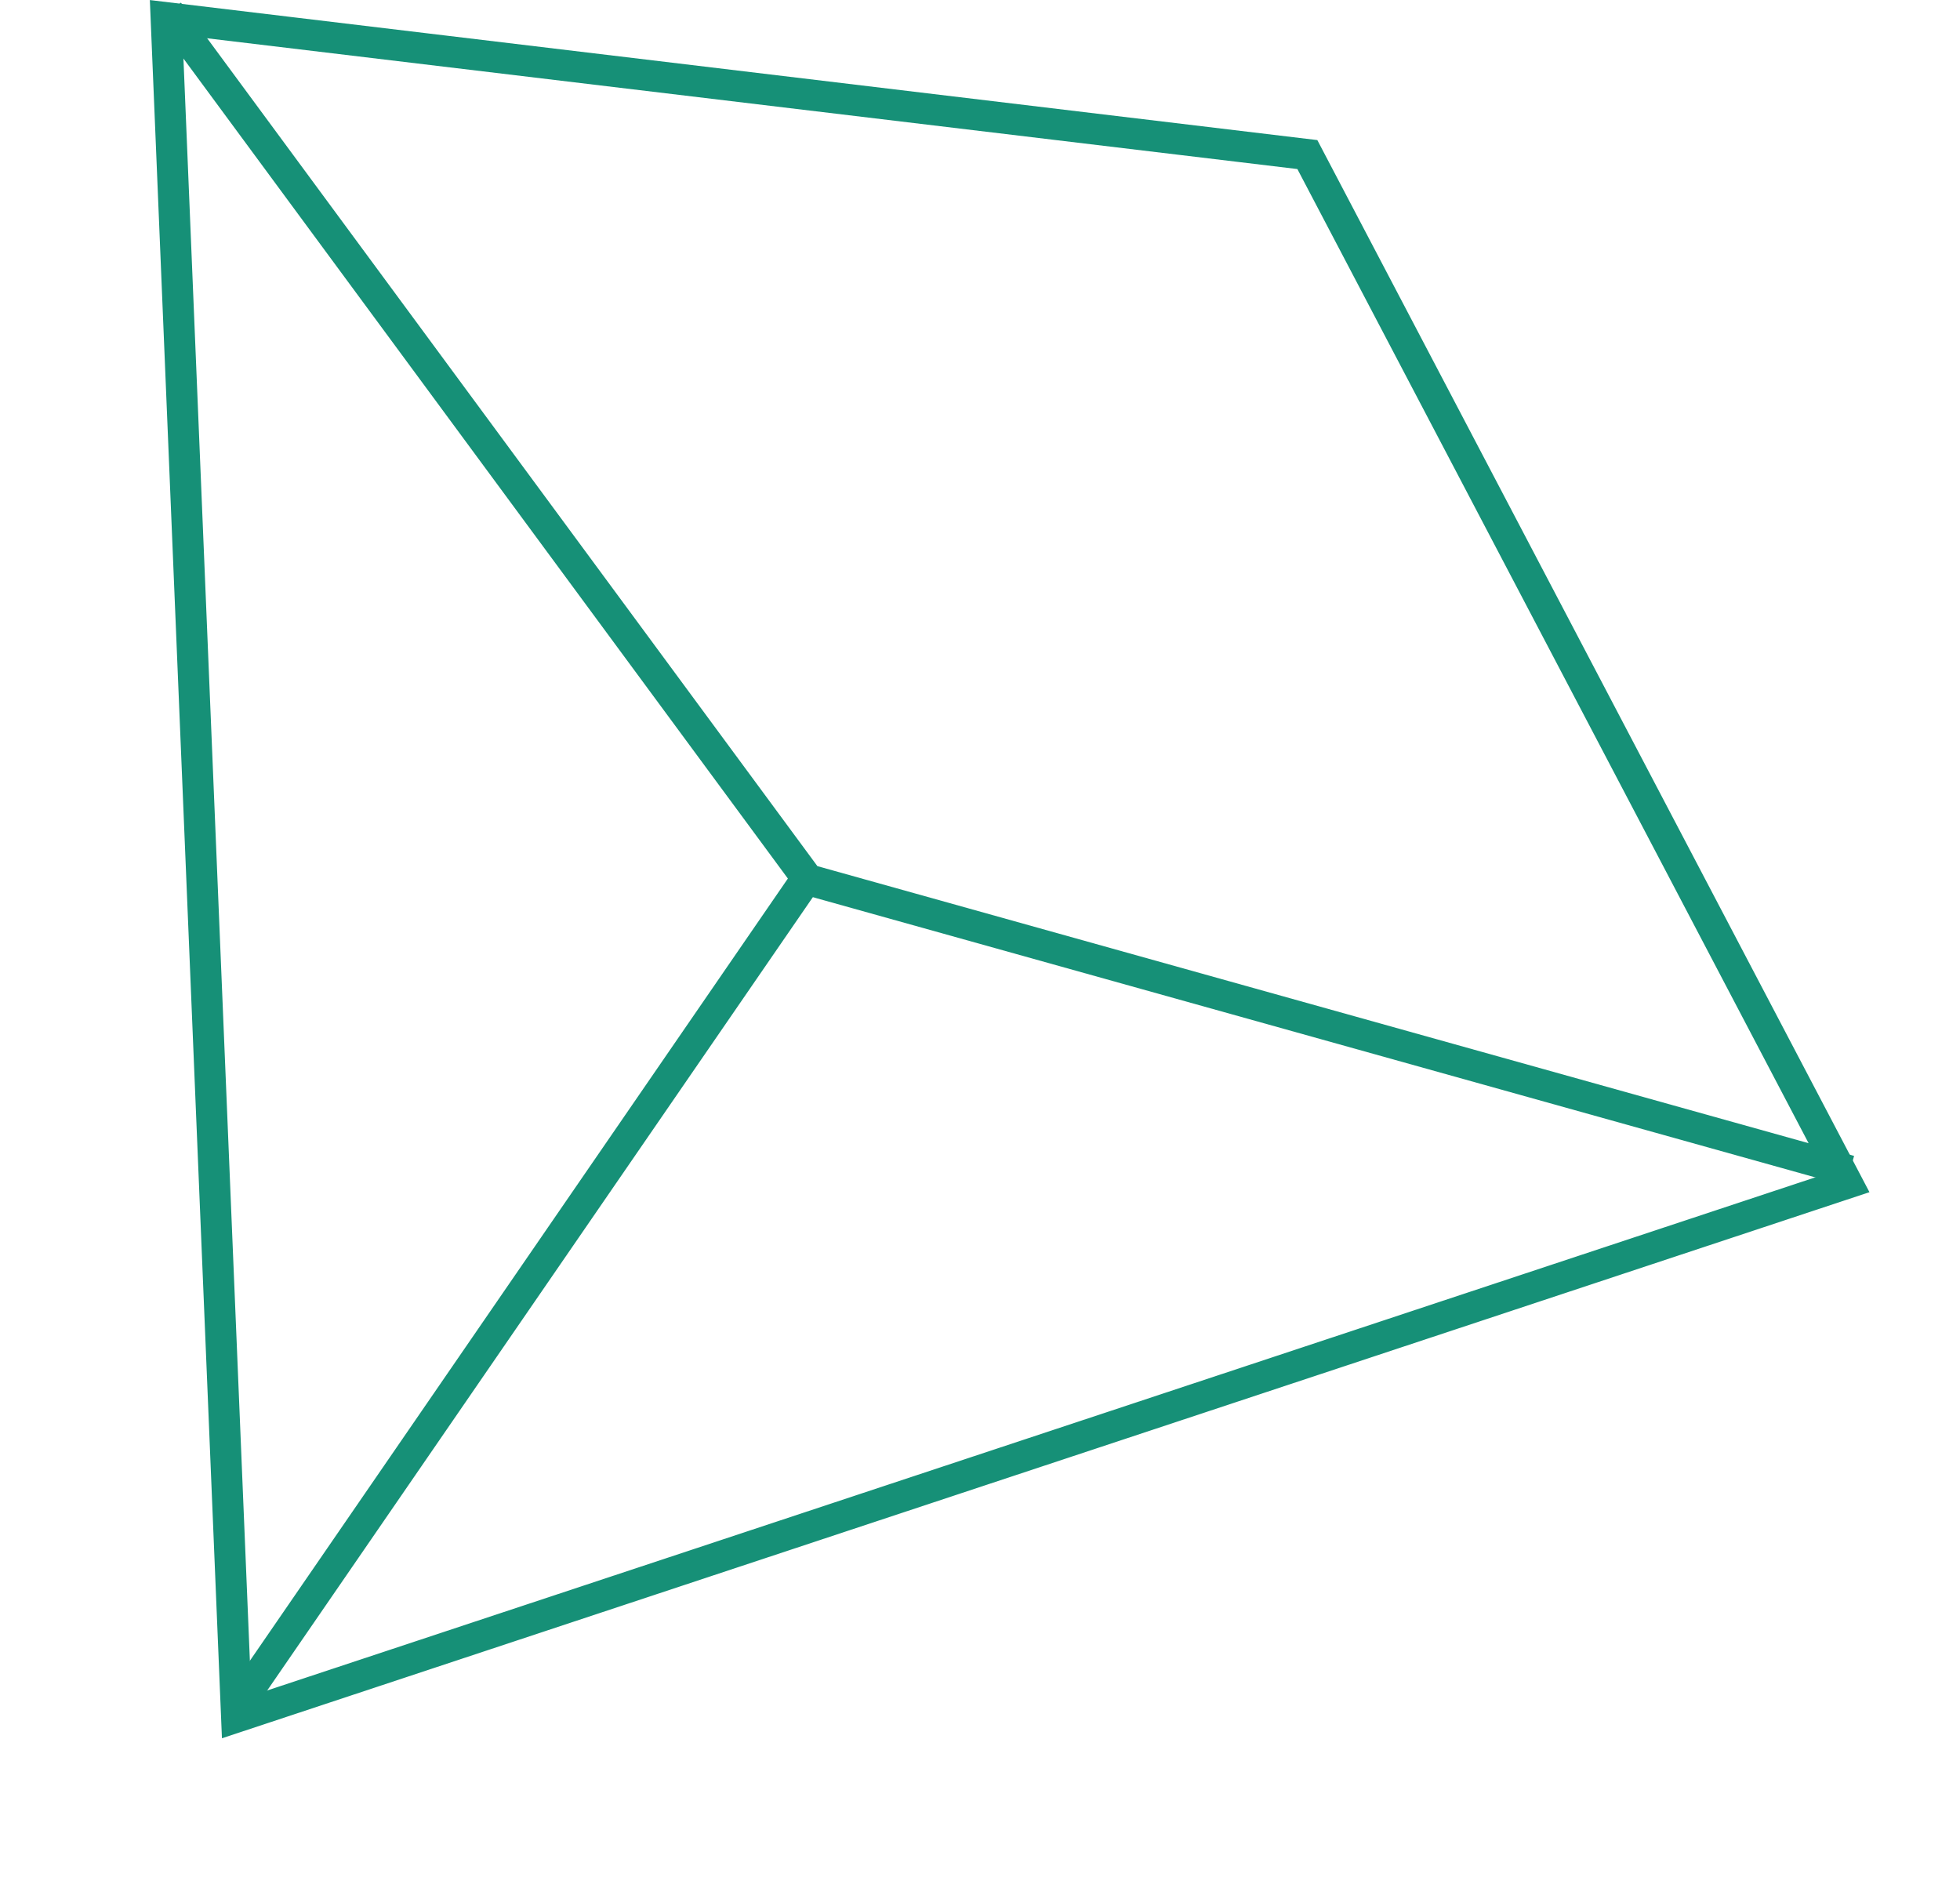 <svg xmlns="http://www.w3.org/2000/svg" width="125.946" height="120.601" viewBox="0 0 125.946 120.601"><g id="Group_78" data-name="Group 78" transform="translate(-25.093 99.496) rotate(-70)"><path id="Path_13" data-name="Path 13" d="M0,43.169l40.3,62.817,73.809,2.382L100.1,0Z" transform="matrix(-0.259, -0.966, 0.966, -0.259, 29.533, 138.269)" fill="none" stroke="#169077" stroke-width="2"></path><path id="Path_14" data-name="Path 14" d="M114.106,64.781,68.313,12.815,0,0" transform="matrix(-0.259, -0.966, 0.966, -0.259, 72.036, 126.984)" fill="none" stroke="#169077" stroke-width="2"></path><path id="Path_15" data-name="Path 15" d="M0,55.724,31.566,0" transform="matrix(-0.259, -0.966, 0.966, -0.259, 13.243, 72.085)" fill="none" stroke="#169077" stroke-width="2"></path></g></svg>